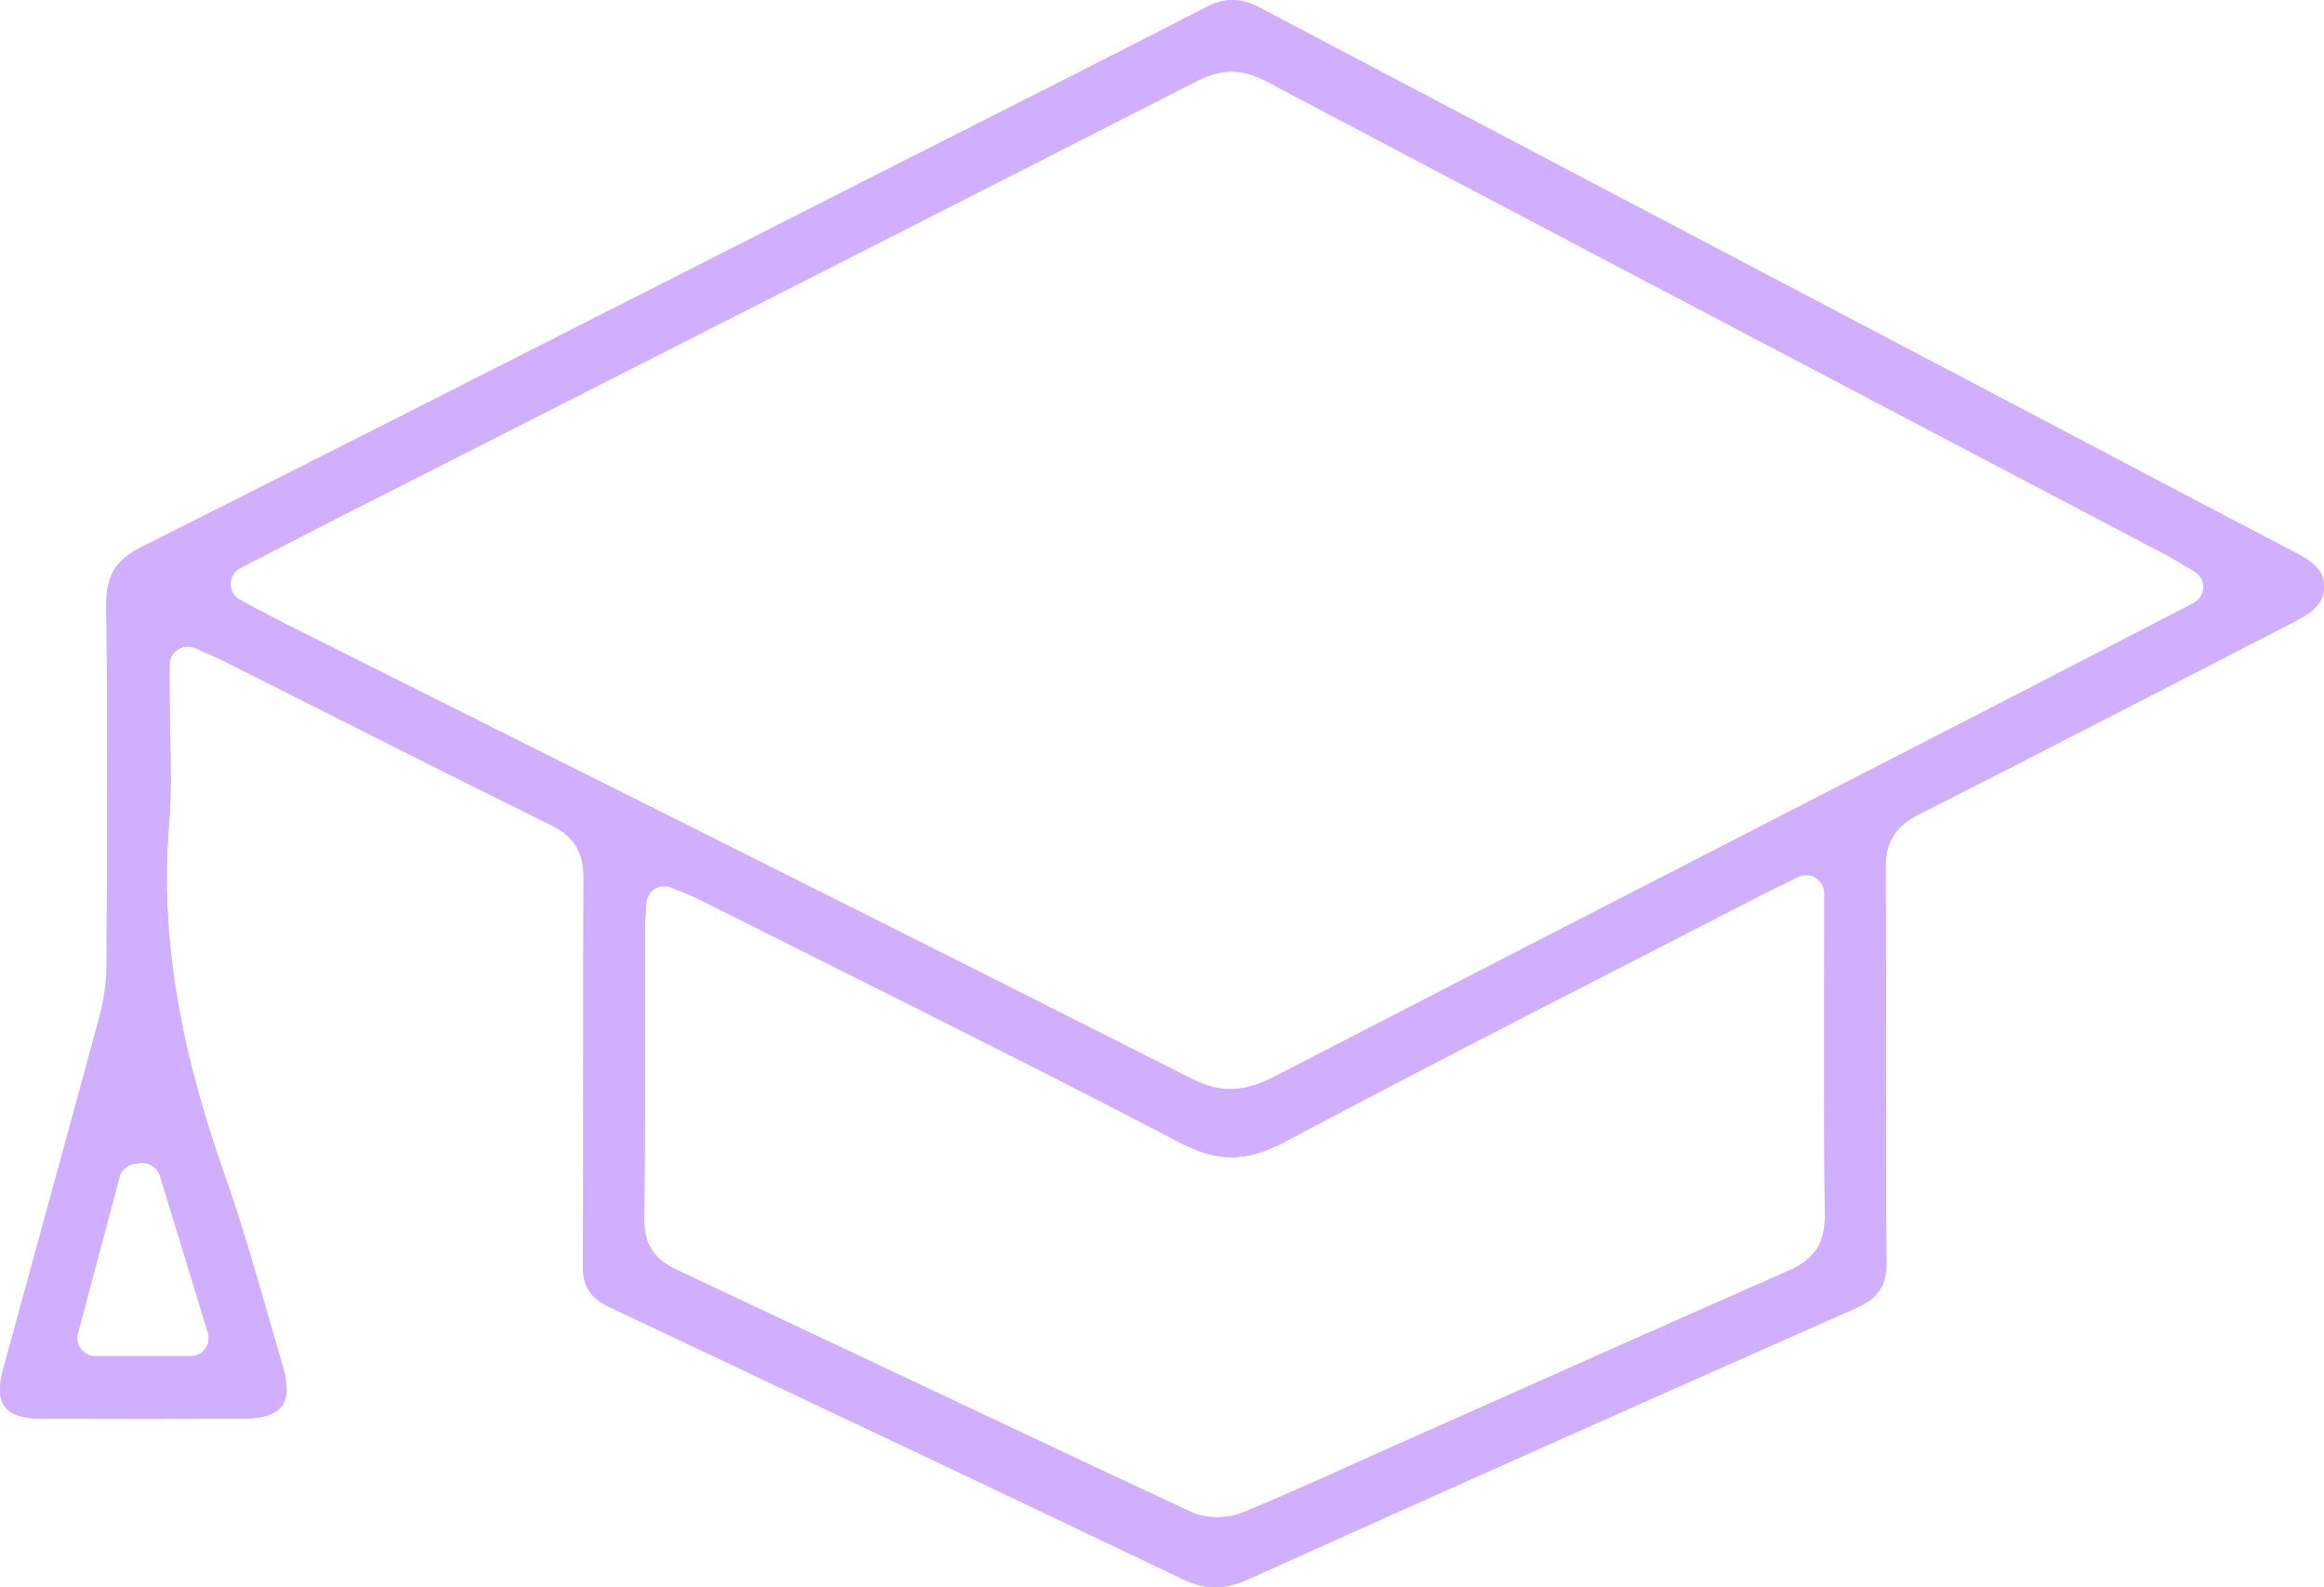 <svg xmlns="http://www.w3.org/2000/svg" width="164" height="112" viewBox="0 0 164 112" fill="none"><g clip-path="url(#clip0_48_283)"><path d="M162.066 39.037C157.962 36.905 153.806 34.711 149.787 32.591C147.852 31.57 145.916 30.548 143.978 29.529C139.397 27.119 134.816 24.71 130.235 22.303C116.685 15.178 102.675 7.813 88.904 0.545C88.208 0.177 87.578 0 86.977 0C86.377 0 85.77 0.17 85.091 0.521C79.61 3.346 74.019 6.174 68.609 8.909C66.4 10.028 64.19 11.145 61.981 12.265C57.669 14.453 53.358 16.642 49.046 18.832C36.258 25.328 23.037 32.044 10.002 38.593C8.126 39.533 7.472 40.633 7.5 42.794C7.6 50.536 7.564 58.406 7.529 66.016L7.521 68.1C7.514 69.289 7.339 70.556 7.015 71.76C5.666 76.755 4.275 81.825 2.929 86.728C2.019 90.046 1.109 93.364 0.205 96.683C-0.015 97.49 -0.169 98.595 0.346 99.269C0.863 99.946 1.979 100.095 2.825 100.099C5.01 100.11 7.277 100.116 9.752 100.116C12.226 100.116 14.726 100.11 17.21 100.101C18.129 100.099 19.338 99.942 19.881 99.216C20.413 98.505 20.227 97.343 19.975 96.492C19.631 95.323 19.296 94.153 18.96 92.98C17.999 89.631 17.003 86.164 15.83 82.846C12.542 73.537 11.303 65.689 11.929 58.146C12.098 56.11 12.05 53.988 12.006 51.936C11.986 50.978 11.965 49.989 11.965 49.01V46.901C11.965 46.469 12.183 46.065 12.548 45.831C12.76 45.694 13.001 45.624 13.247 45.624C13.424 45.624 13.602 45.66 13.768 45.735C14.035 45.854 14.277 45.958 14.501 46.054C14.954 46.25 15.347 46.418 15.74 46.616C17.892 47.697 20.041 48.78 22.189 49.863C27.659 52.621 33.312 55.475 38.899 58.221C40.51 59.012 41.194 60.134 41.183 61.968C41.16 66.576 41.16 71.26 41.16 75.793C41.162 80.228 41.162 84.815 41.138 89.328C41.132 90.754 41.651 91.582 42.933 92.189C45.548 93.425 48.164 94.662 50.779 95.9C61.492 100.965 72.57 106.205 83.439 111.415C84.26 111.808 85.014 112 85.742 112C86.471 112 87.227 111.817 88.101 111.423C101.062 105.584 115.078 99.331 130.953 92.308C132.57 91.593 133.139 90.72 133.124 88.979C133.083 84.012 133.085 78.964 133.088 74.084C133.088 69.873 133.09 65.52 133.064 61.239C133.053 59.434 133.739 58.314 135.357 57.493C141.096 54.584 146.914 51.587 152.541 48.689C155.674 47.075 158.808 45.46 161.942 43.853C163.423 43.094 163.981 42.444 164 41.453C164.017 40.591 163.699 39.886 162.066 39.037ZM14.679 94.044C14.796 94.432 14.723 94.851 14.482 95.177C14.241 95.502 13.858 95.694 13.452 95.694H6.732C6.335 95.694 5.959 95.509 5.718 95.194C5.474 94.881 5.391 94.472 5.493 94.089L8.433 83.055C8.568 82.548 9.002 82.174 9.525 82.114L9.912 82.069C9.963 82.063 10.012 82.061 10.061 82.061C10.619 82.061 11.121 82.422 11.288 82.965L14.679 94.044ZM126.28 89.639C119.076 92.806 111.766 96.062 104.696 99.212C102.557 100.165 100.417 101.119 98.278 102.07C97.333 102.489 96.393 102.915 95.453 103.338C92.921 104.477 90.304 105.656 87.682 106.733C87.165 106.946 86.55 107.058 85.907 107.058C85.422 107.058 84.704 106.992 84.033 106.68C76.771 103.289 69.401 99.81 62.278 96.445C57.518 94.198 52.595 91.874 47.749 89.597C46.125 88.835 45.439 87.766 45.461 86.025C45.516 81.207 45.51 76.306 45.504 71.564C45.504 69.598 45.499 67.629 45.504 65.661C45.504 65.261 45.529 64.88 45.559 64.437C45.574 64.224 45.591 63.992 45.604 63.735C45.627 63.322 45.852 62.943 46.204 62.724C46.411 62.594 46.647 62.528 46.884 62.528C47.053 62.528 47.221 62.562 47.379 62.628C47.621 62.728 47.843 62.818 48.052 62.901C48.488 63.075 48.903 63.239 49.311 63.443C52.247 64.92 55.187 66.391 58.127 67.861C66.387 71.992 74.927 76.263 83.253 80.616C84.608 81.324 85.772 81.654 86.915 81.654C88.058 81.654 89.287 81.305 90.697 80.554C98.863 76.206 107.228 71.916 115.319 67.766C118.315 66.229 121.311 64.693 124.304 63.15C124.787 62.901 125.261 62.671 125.861 62.377C126.169 62.228 126.507 62.062 126.891 61.875C127.071 61.785 127.265 61.743 127.46 61.743C127.695 61.743 127.93 61.807 128.135 61.934C128.511 62.169 128.742 62.577 128.742 63.02V65.044C128.742 66.85 128.737 68.659 128.735 70.469C128.727 75.489 128.716 80.682 128.778 85.783C128.801 87.681 128.032 88.869 126.282 89.639H126.28ZM154.796 42.555C153.447 43.253 152.125 43.936 150.824 44.611C148.054 46.045 145.367 47.437 142.677 48.823C138.044 51.204 133.412 53.586 128.78 55.967C116.076 62.496 102.94 69.249 90.035 75.917C89.142 76.378 88.061 76.851 86.828 76.851C85.962 76.851 85.095 76.625 84.176 76.161C67.726 67.84 50.967 59.449 34.756 51.336C29.874 48.891 24.99 46.446 20.108 44C19.471 43.681 18.849 43.349 18.131 42.966C17.768 42.772 17.379 42.566 16.95 42.34C16.529 42.117 16.264 41.681 16.268 41.204C16.27 40.729 16.537 40.295 16.963 40.076C17.898 39.595 18.8 39.131 19.676 38.68C21.509 37.735 23.242 36.843 24.977 35.962C29.605 33.61 34.235 31.261 38.865 28.909C53.826 21.312 69.297 13.457 84.497 5.699C85.36 5.259 86.123 5.052 86.903 5.052C87.682 5.052 88.477 5.267 89.349 5.729C105.421 14.214 121.778 22.814 137.598 31.129C142.717 33.821 147.837 36.511 152.954 39.203C153.343 39.408 153.708 39.629 154.133 39.889C154.349 40.018 154.588 40.163 154.857 40.325C155.259 40.561 155.498 40.995 155.486 41.457C155.473 41.921 155.208 42.342 154.796 42.555Z" fill="#D0AFFF"></path><path d="M162.066 39.037C157.962 36.905 153.806 34.711 149.787 32.591C147.852 31.57 145.916 30.548 143.978 29.529C139.397 27.119 134.816 24.71 130.235 22.303C116.685 15.178 102.675 7.813 88.904 0.545C88.208 0.177 87.578 0 86.977 0C86.377 0 85.77 0.17 85.091 0.521C79.61 3.346 74.019 6.174 68.609 8.909C66.4 10.028 64.19 11.145 61.981 12.265C57.669 14.453 53.358 16.642 49.046 18.832C36.258 25.328 23.037 32.044 10.002 38.593C8.126 39.533 7.472 40.633 7.5 42.794C7.6 50.536 7.564 58.406 7.529 66.016L7.521 68.1C7.514 69.289 7.339 70.556 7.015 71.76C5.666 76.755 4.275 81.825 2.929 86.728C2.019 90.046 1.109 93.364 0.205 96.683C-0.015 97.49 -0.169 98.595 0.346 99.269C0.863 99.946 1.979 100.095 2.825 100.099C5.01 100.11 7.277 100.116 9.752 100.116C12.226 100.116 14.726 100.11 17.21 100.101C18.129 100.099 19.338 99.942 19.881 99.216C20.413 98.505 20.227 97.343 19.975 96.492C19.631 95.323 19.296 94.153 18.96 92.98C17.999 89.631 17.003 86.164 15.83 82.846C12.542 73.537 11.303 65.689 11.929 58.146C12.098 56.11 12.05 53.988 12.006 51.936C11.986 50.978 11.965 49.989 11.965 49.01V46.901C11.965 46.469 12.183 46.065 12.548 45.831C12.76 45.694 13.001 45.624 13.247 45.624C13.424 45.624 13.602 45.66 13.768 45.735C14.035 45.854 14.277 45.958 14.501 46.054C14.954 46.25 15.347 46.418 15.74 46.616C17.892 47.697 20.041 48.78 22.189 49.863C27.659 52.621 33.312 55.475 38.899 58.221C40.51 59.012 41.194 60.134 41.183 61.968C41.16 66.576 41.16 71.26 41.16 75.793C41.162 80.228 41.162 84.815 41.138 89.328C41.132 90.754 41.651 91.582 42.933 92.189C45.548 93.425 48.164 94.662 50.779 95.9C61.492 100.965 72.57 106.205 83.439 111.415C84.26 111.808 85.014 112 85.742 112C86.471 112 87.227 111.817 88.101 111.423C101.062 105.584 115.078 99.331 130.953 92.308C132.57 91.593 133.139 90.72 133.124 88.979C133.083 84.012 133.085 78.964 133.088 74.084C133.088 69.873 133.09 65.52 133.064 61.239C133.053 59.434 133.739 58.314 135.357 57.493C141.096 54.584 146.914 51.587 152.541 48.689C155.674 47.075 158.808 45.46 161.942 43.853C163.423 43.094 163.981 42.444 164 41.453C164.017 40.591 163.699 39.886 162.066 39.037ZM14.679 94.044C14.796 94.432 14.723 94.851 14.482 95.177C14.241 95.502 13.858 95.694 13.452 95.694H6.732C6.335 95.694 5.959 95.509 5.718 95.194C5.474 94.881 5.391 94.472 5.493 94.089L8.433 83.055C8.568 82.548 9.002 82.174 9.525 82.114L9.912 82.069C9.963 82.063 10.012 82.061 10.061 82.061C10.619 82.061 11.121 82.422 11.288 82.965L14.679 94.044ZM126.28 89.639C119.076 92.806 111.766 96.062 104.696 99.212C102.557 100.165 100.417 101.119 98.278 102.07C97.333 102.489 96.393 102.915 95.453 103.338C92.921 104.477 90.304 105.656 87.682 106.733C87.165 106.946 86.55 107.058 85.907 107.058C85.422 107.058 84.704 106.992 84.033 106.68C76.771 103.289 69.401 99.81 62.278 96.445C57.518 94.198 52.595 91.874 47.749 89.597C46.125 88.835 45.439 87.766 45.461 86.025C45.516 81.207 45.51 76.306 45.504 71.564C45.504 69.598 45.499 67.629 45.504 65.661C45.504 65.261 45.529 64.88 45.559 64.437C45.574 64.224 45.591 63.992 45.604 63.735C45.627 63.322 45.852 62.943 46.204 62.724C46.411 62.594 46.647 62.528 46.884 62.528C47.053 62.528 47.221 62.562 47.379 62.628C47.621 62.728 47.843 62.818 48.052 62.901C48.488 63.075 48.903 63.239 49.311 63.443C52.247 64.92 55.187 66.391 58.127 67.861C66.387 71.992 74.927 76.263 83.253 80.616C84.608 81.324 85.772 81.654 86.915 81.654C88.058 81.654 89.287 81.305 90.697 80.554C98.863 76.206 107.228 71.916 115.319 67.766C118.315 66.229 121.311 64.693 124.304 63.15C124.787 62.901 125.261 62.671 125.861 62.377C126.169 62.228 126.507 62.062 126.891 61.875C127.071 61.785 127.265 61.743 127.46 61.743C127.695 61.743 127.93 61.807 128.135 61.934C128.511 62.169 128.742 62.577 128.742 63.02V65.044C128.742 66.85 128.737 68.659 128.735 70.469C128.727 75.489 128.716 80.682 128.778 85.783C128.801 87.681 128.032 88.869 126.282 89.639H126.28ZM154.796 42.555C153.447 43.253 152.125 43.936 150.824 44.611C148.054 46.045 145.367 47.437 142.677 48.823C138.044 51.204 133.412 53.586 128.78 55.967C116.076 62.496 102.94 69.249 90.035 75.917C89.142 76.378 88.061 76.851 86.828 76.851C85.962 76.851 85.095 76.625 84.176 76.161C67.726 67.84 50.967 59.449 34.756 51.336C29.874 48.891 24.99 46.446 20.108 44C19.471 43.681 18.849 43.349 18.131 42.966C17.768 42.772 17.379 42.566 16.95 42.34C16.529 42.117 16.264 41.681 16.268 41.204C16.27 40.729 16.537 40.295 16.963 40.076C17.898 39.595 18.8 39.131 19.676 38.68C21.509 37.735 23.242 36.843 24.977 35.962C29.605 33.61 34.235 31.261 38.865 28.909C53.826 21.312 69.297 13.457 84.497 5.699C85.36 5.259 86.123 5.052 86.903 5.052C87.682 5.052 88.477 5.267 89.349 5.729C105.421 14.214 121.778 22.814 137.598 31.129C142.717 33.821 147.837 36.511 152.954 39.203C153.343 39.408 153.708 39.629 154.133 39.889C154.349 40.018 154.588 40.163 154.857 40.325C155.259 40.561 155.498 40.995 155.486 41.457C155.473 41.921 155.208 42.342 154.796 42.555Z" fill="#D0AFFF"></path></g><defs><clipPath id="clip0_48_283"><rect width="164" height="112" fill="white"></rect></clipPath></defs></svg>